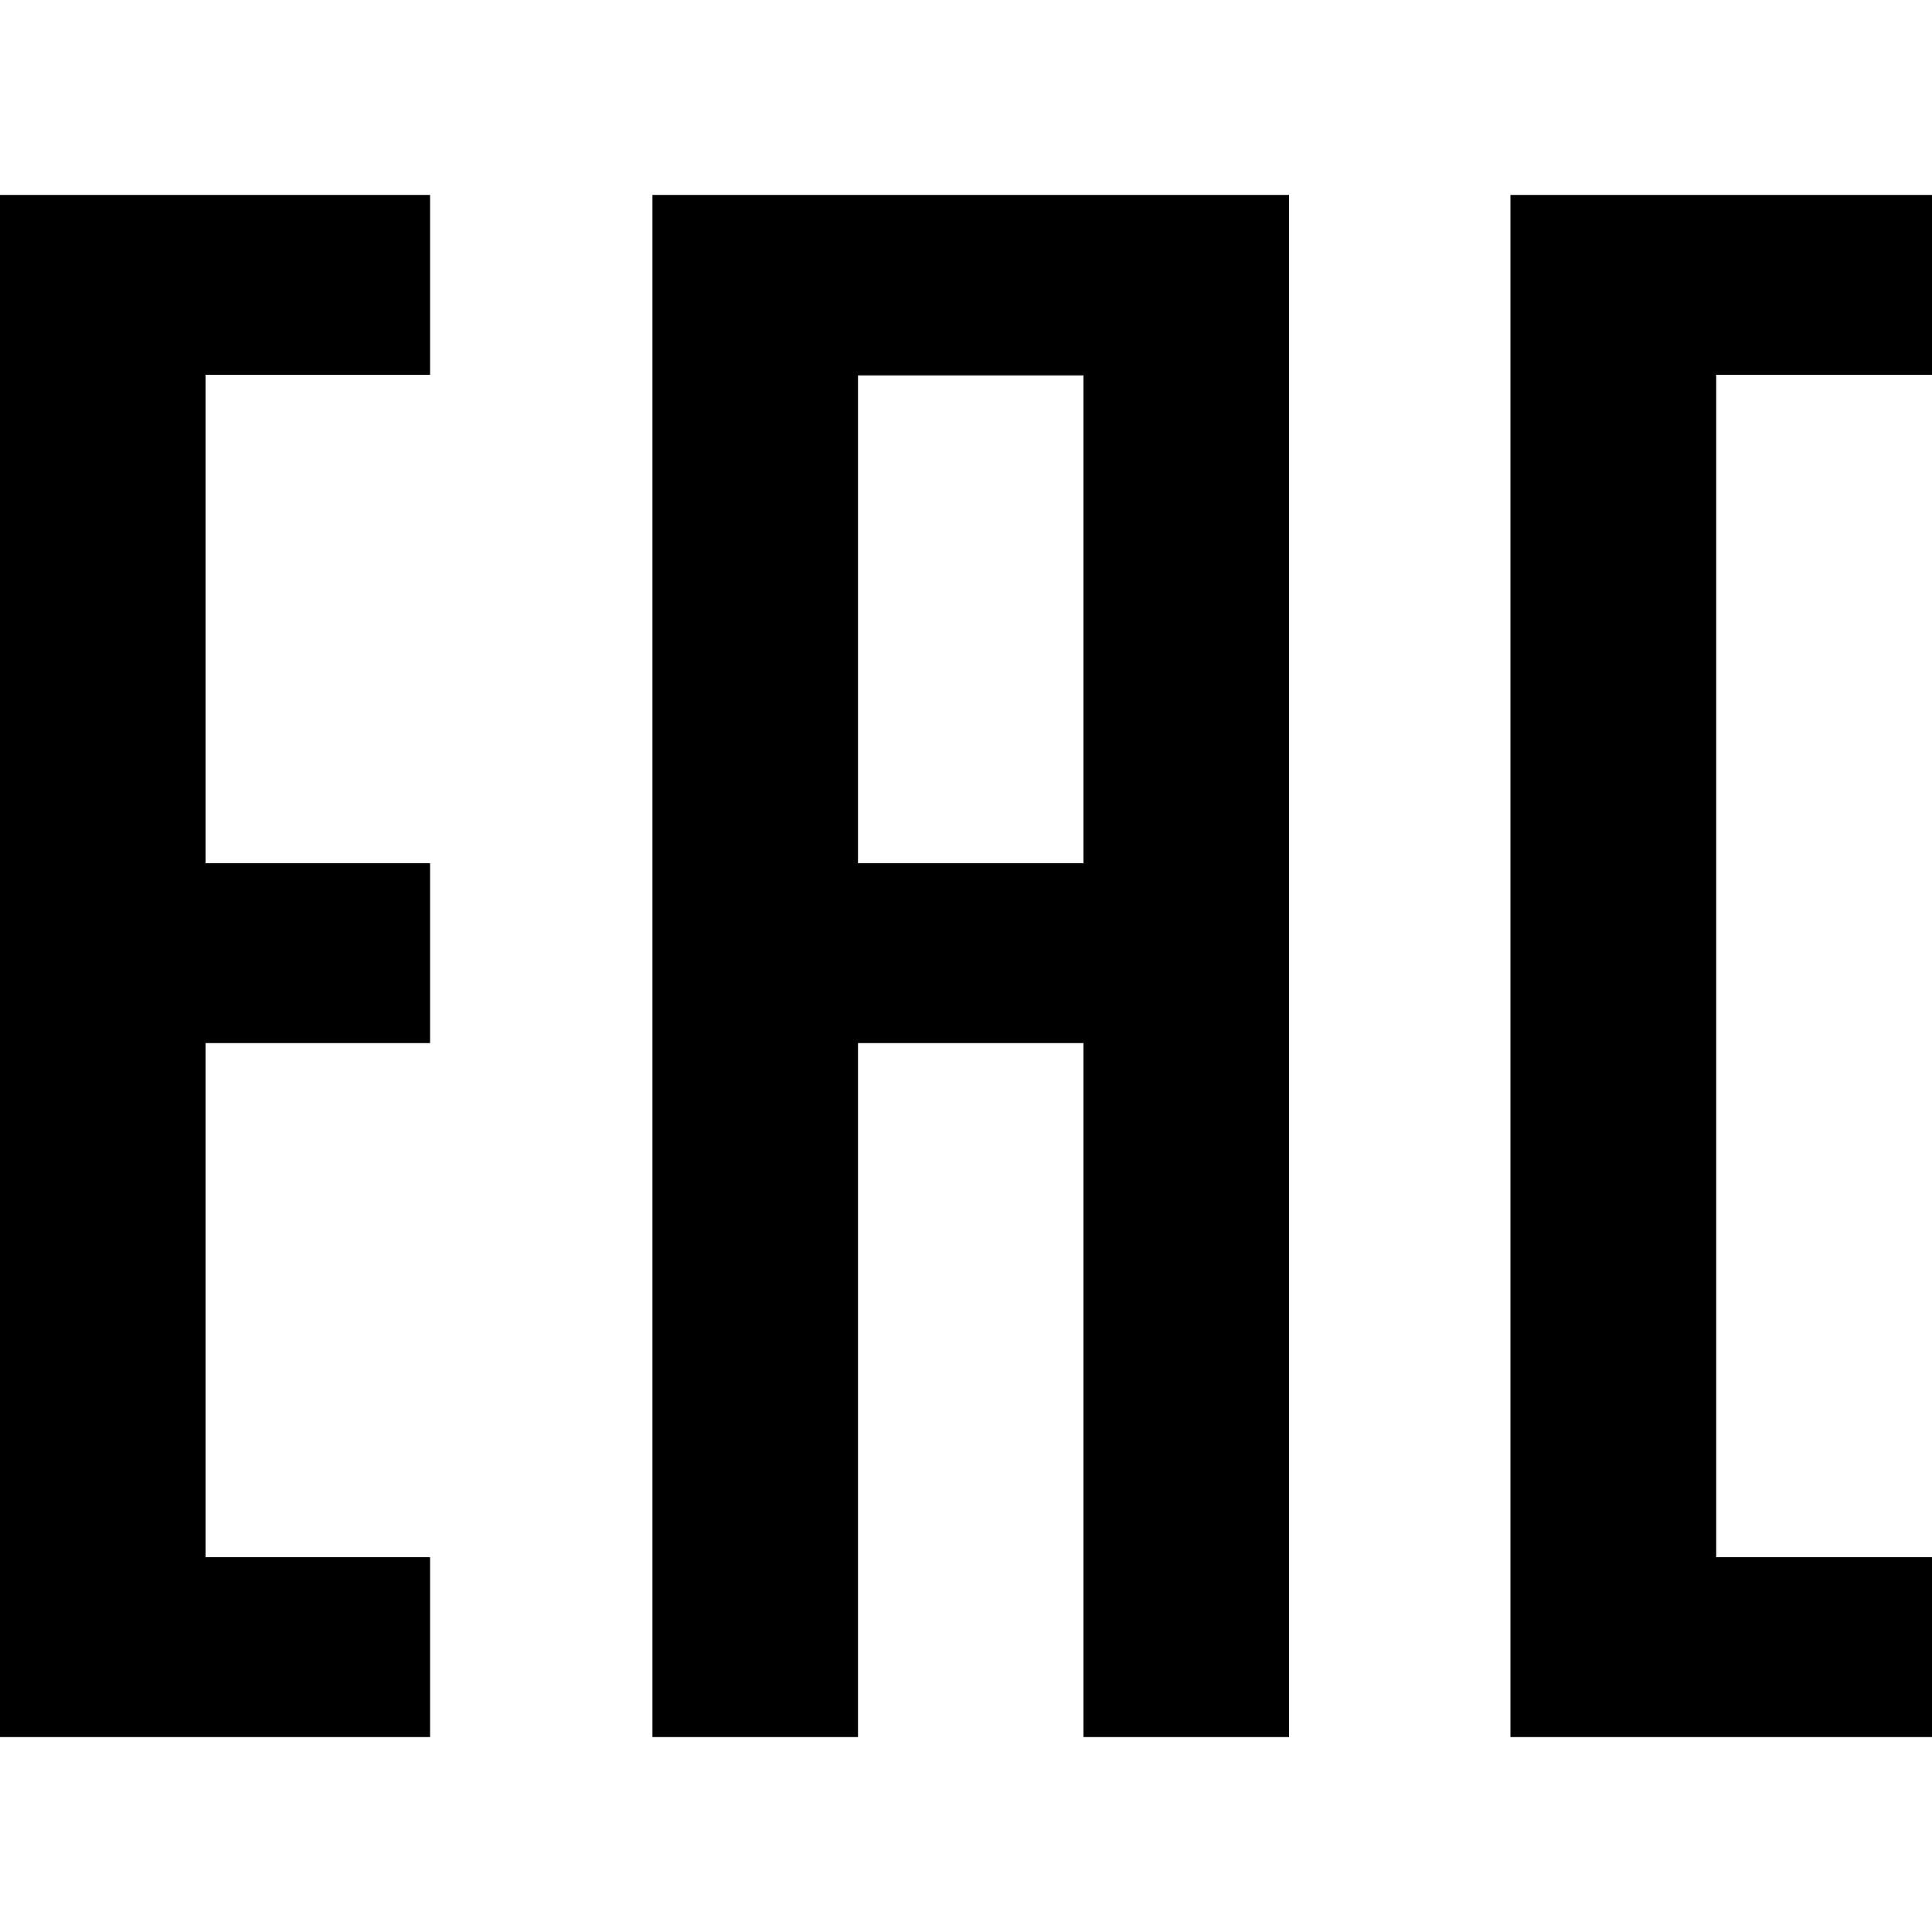 <?xml version="1.0" encoding="utf-8"?>
<!-- Generator: Adobe Illustrator 27.0.0, SVG Export Plug-In . SVG Version: 6.00 Build 0)  -->
<svg version="1.1" id="Layer_1" xmlns="http://www.w3.org/2000/svg" xmlns:xlink="http://www.w3.org/1999/xlink" x="0px" y="0px"
	 viewBox="0 0 1000 1000" style="enable-background:new 0 0 1000 1000;" xml:space="preserve">
<g>
	<polygon points="0,100.9 0,899.1 222.6,899.1 222.6,806 106.4,806 106.4,539.9 222.6,539.9 222.6,446.8 106.4,446.8 106.4,194 
		222.6,194 222.6,100.9 	"/>
	<polygon points="1000,194 1000,100.9 781.8,100.9 781.8,899.1 1000,899.1 1000,806 888.3,806 888.3,194 	"/>
	<path d="M337.7,100.9v798.2h106.4V539.9h116.7v359.2h106.4V100.9H337.7z M444.1,446.8V194.3h116.7v252.5H444.1z"/>
</g>
</svg>
